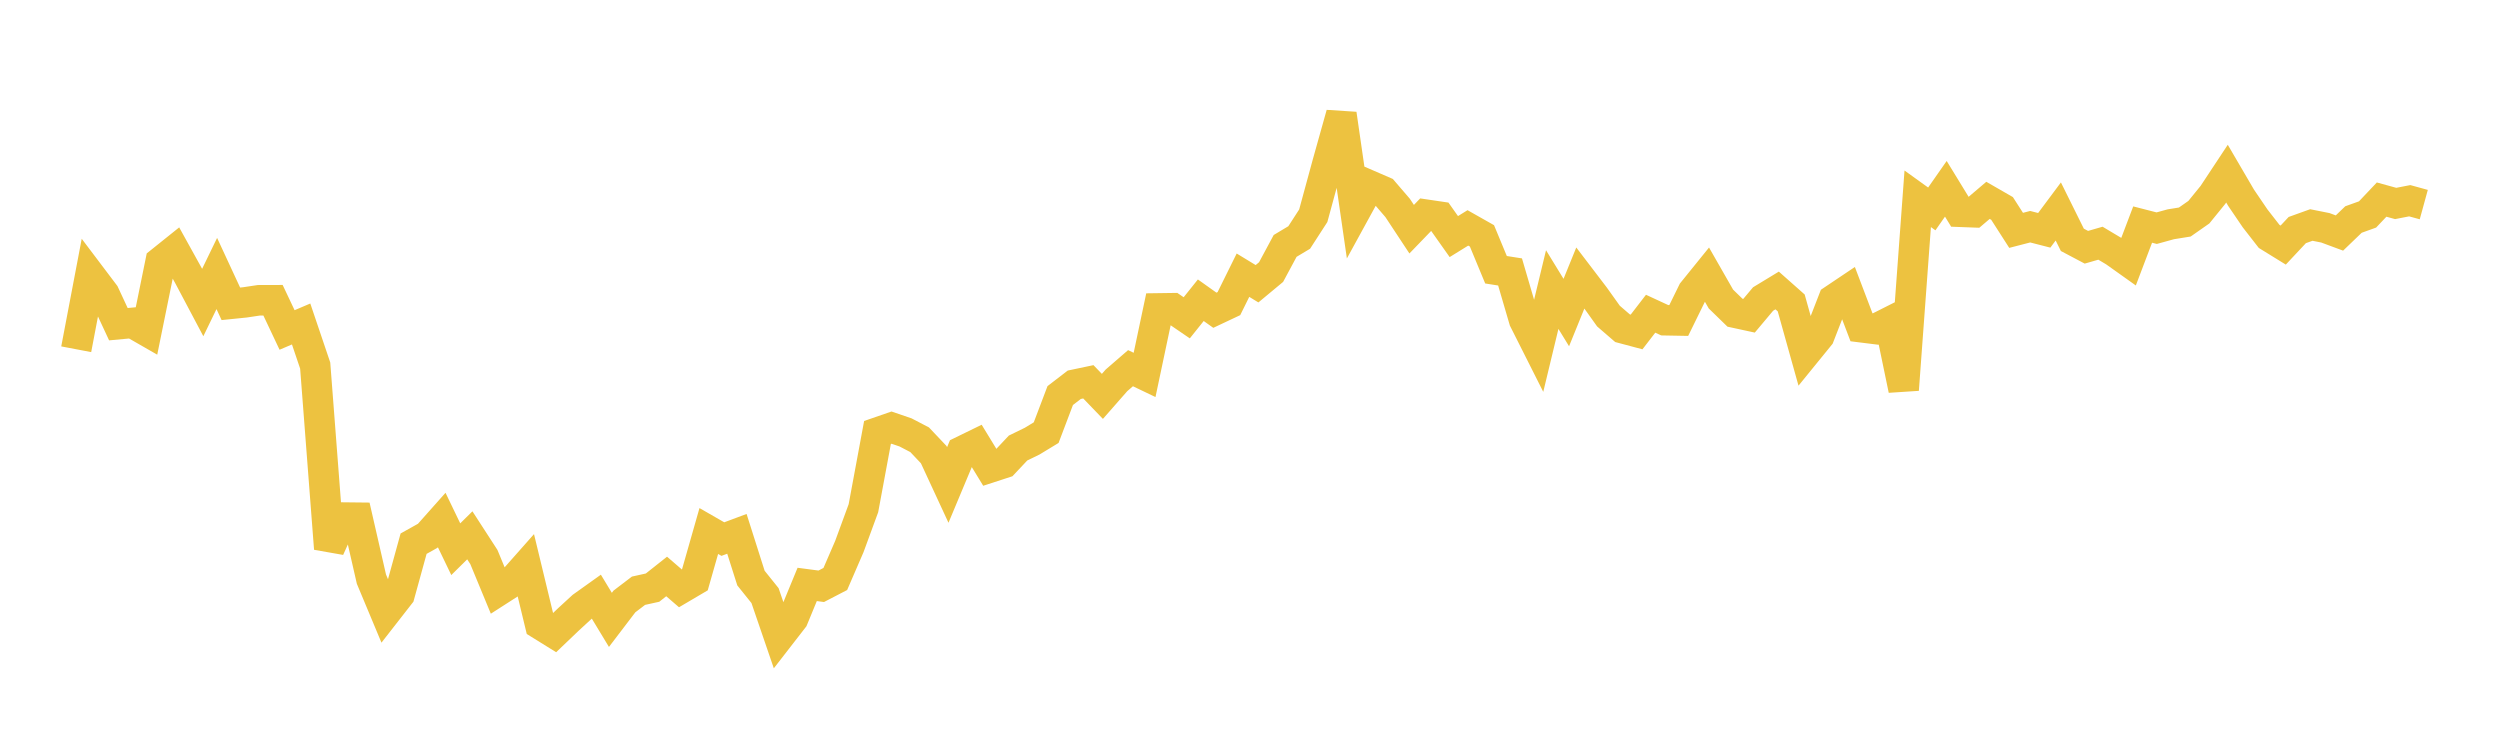 <svg width="164" height="48" xmlns="http://www.w3.org/2000/svg" xmlns:xlink="http://www.w3.org/1999/xlink"><path fill="none" stroke="rgb(237,194,64)" stroke-width="2" d="M5,22.911L5.922,18.065L6.844,19.286L7.766,21.267L8.689,21.181L9.611,21.71L10.533,17.178L11.455,16.439L12.377,18.105L13.299,19.846L14.222,17.941L15.144,19.93L16.066,19.836L16.988,19.698L17.91,19.695L18.832,21.646L19.754,21.253L20.677,23.981L21.599,35.99L22.521,33.951L23.443,33.961L24.365,37.989L25.287,40.195L26.21,39.012L27.132,35.665L28.054,35.15L28.976,34.113L29.898,36.028L30.82,35.117L31.743,36.542L32.665,38.771L33.587,38.179L34.509,37.137L35.431,40.956L36.353,41.528L37.275,40.647L38.198,39.798L39.12,39.14L40.042,40.664L40.964,39.454L41.886,38.752L42.808,38.548L43.731,37.816L44.653,38.611L45.575,38.068L46.497,34.834L47.419,35.364L48.341,35.02L49.263,37.922L50.186,39.072L51.108,41.764L52.03,40.575L52.952,38.338L53.874,38.46L54.796,37.982L55.719,35.848L56.641,33.337L57.563,28.371L58.485,28.052L59.407,28.368L60.329,28.848L61.251,29.822L62.174,31.814L63.096,29.611L64.018,29.161L64.94,30.671L65.862,30.371L66.784,29.391L67.707,28.941L68.629,28.381L69.551,25.949L70.473,25.24L71.395,25.046L72.317,26.003L73.24,24.951L74.162,24.153L75.084,24.595L76.006,20.231L76.928,20.218L77.85,20.848L78.772,19.695L79.695,20.352L80.617,19.917L81.539,18.052L82.461,18.614L83.383,17.848L84.305,16.132L85.228,15.579L86.15,14.153L87.072,10.766L87.994,7.476L88.916,13.848L89.838,12.165L90.76,12.565L91.683,13.638L92.605,15.035L93.527,14.08L94.449,14.216L95.371,15.52L96.293,14.95L97.216,15.472L98.138,17.695L99.06,17.84L99.982,20.991L100.904,22.821L101.826,18.995L102.749,20.503L103.671,18.234L104.593,19.443L105.515,20.735L106.437,21.531L107.359,21.777L108.281,20.58L109.204,21.007L110.126,21.024L111.048,19.143L111.97,18.003L112.892,19.616L113.814,20.513L114.737,20.713L115.659,19.615L116.581,19.055L117.503,19.872L118.425,23.171L119.347,22.038L120.269,19.664L121.192,19.045L122.114,21.47L123.036,21.585L123.958,21.12L124.88,25.566L125.802,13.041L126.725,13.705L127.647,12.385L128.569,13.892L129.491,13.927L130.413,13.143L131.335,13.674L132.257,15.111L133.18,14.872L134.102,15.109L135.024,13.872L135.946,15.733L136.868,16.22L137.79,15.954L138.713,16.505L139.635,17.161L140.557,14.731L141.479,14.968L142.401,14.714L143.323,14.565L144.246,13.919L145.168,12.785L146.09,11.39L147.012,12.968L147.934,14.325L148.856,15.509L149.778,16.078L150.701,15.092L151.623,14.76L152.545,14.944L153.467,15.286L154.389,14.4L155.311,14.069L156.234,13.093L157.156,13.347L158.078,13.168L159,13.421"></path></svg>
